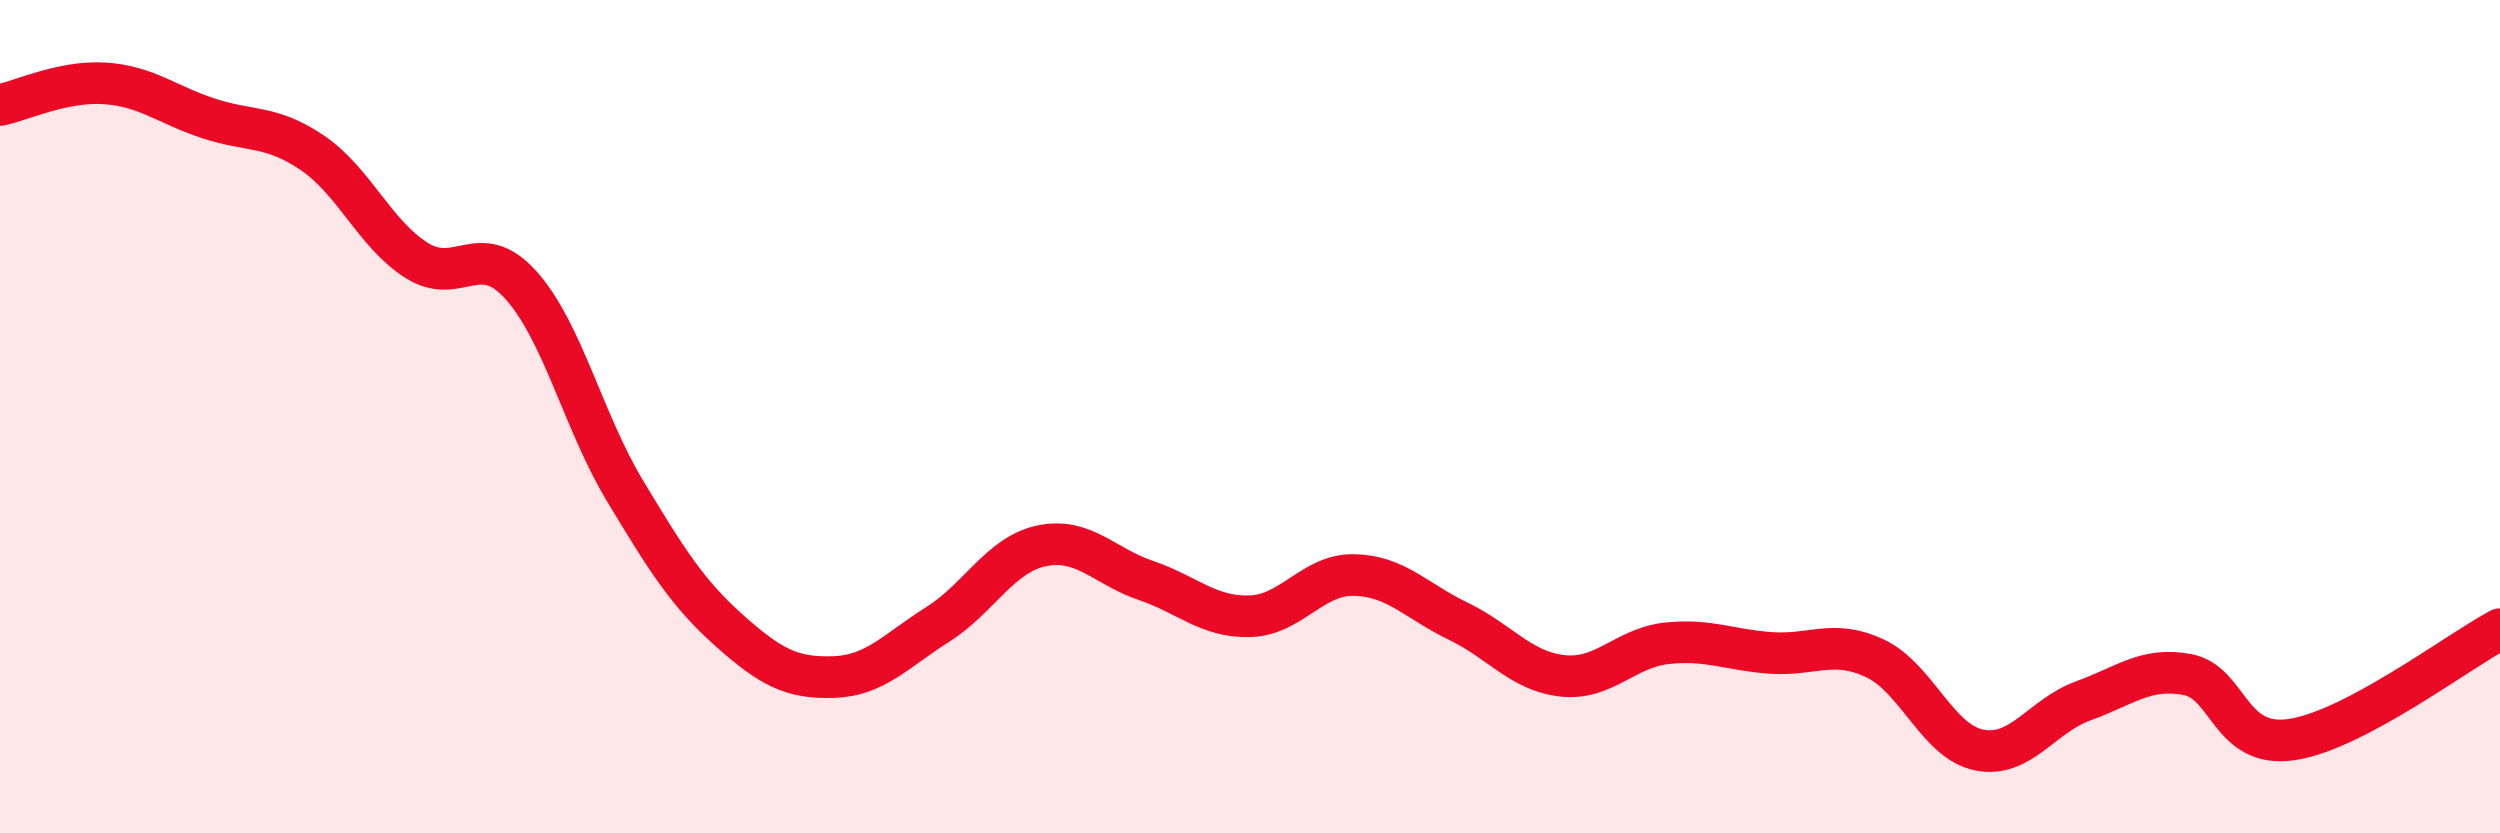 
    <svg width="60" height="20" viewBox="0 0 60 20" xmlns="http://www.w3.org/2000/svg">
      <path
        d="M 0,2.52 C 0.5,2.42 1.5,1.94 2.5,2 C 3.5,2.06 4,2.51 5,2.84 C 6,3.17 6.5,2.99 7.5,3.67 C 8.5,4.35 9,5.62 10,6.25 C 11,6.88 11.5,5.73 12.5,6.84 C 13.5,7.95 14,10.12 15,11.78 C 16,13.44 16.5,14.24 17.5,15.13 C 18.5,16.02 19,16.28 20,16.25 C 21,16.22 21.5,15.62 22.5,14.99 C 23.5,14.36 24,13.31 25,13.1 C 26,12.89 26.5,13.59 27.5,13.93 C 28.5,14.27 29,14.82 30,14.79 C 31,14.76 31.5,13.78 32.5,13.8 C 33.5,13.82 34,14.43 35,14.91 C 36,15.39 36.5,16.11 37.5,16.22 C 38.5,16.33 39,15.55 40,15.44 C 41,15.33 41.5,15.6 42.5,15.67 C 43.5,15.74 44,15.33 45,15.8 C 46,16.27 46.5,17.8 47.5,18 C 48.5,18.2 49,17.18 50,16.82 C 51,16.46 51.5,16 52.5,16.19 C 53.5,16.38 53.5,17.97 55,17.75 C 56.5,17.53 59,15.63 60,15.1L60 20L0 20Z"
        fill="#EB0A25"
        opacity="0.1"
        stroke-linecap="round"
        stroke-linejoin="round"
      />
      <path
        d="M 0,2.52 C 0.5,2.42 1.5,1.94 2.5,2 C 3.5,2.06 4,2.51 5,2.84 C 6,3.17 6.5,2.99 7.5,3.67 C 8.5,4.35 9,5.62 10,6.25 C 11,6.88 11.5,5.73 12.5,6.84 C 13.5,7.95 14,10.12 15,11.78 C 16,13.44 16.5,14.24 17.5,15.13 C 18.5,16.02 19,16.28 20,16.25 C 21,16.22 21.5,15.62 22.5,14.99 C 23.5,14.36 24,13.31 25,13.1 C 26,12.89 26.5,13.59 27.5,13.93 C 28.5,14.27 29,14.82 30,14.79 C 31,14.76 31.5,13.78 32.5,13.8 C 33.5,13.82 34,14.43 35,14.91 C 36,15.39 36.5,16.11 37.5,16.22 C 38.5,16.33 39,15.55 40,15.44 C 41,15.33 41.5,15.6 42.5,15.67 C 43.5,15.74 44,15.33 45,15.8 C 46,16.27 46.5,17.8 47.5,18 C 48.5,18.2 49,17.18 50,16.82 C 51,16.46 51.5,16 52.5,16.19 C 53.5,16.38 53.5,17.97 55,17.75 C 56.5,17.53 59,15.63 60,15.1"
        stroke="#EB0A25"
        stroke-width="1"
        fill="none"
        stroke-linecap="round"
        stroke-linejoin="round"
      />
    </svg>
  